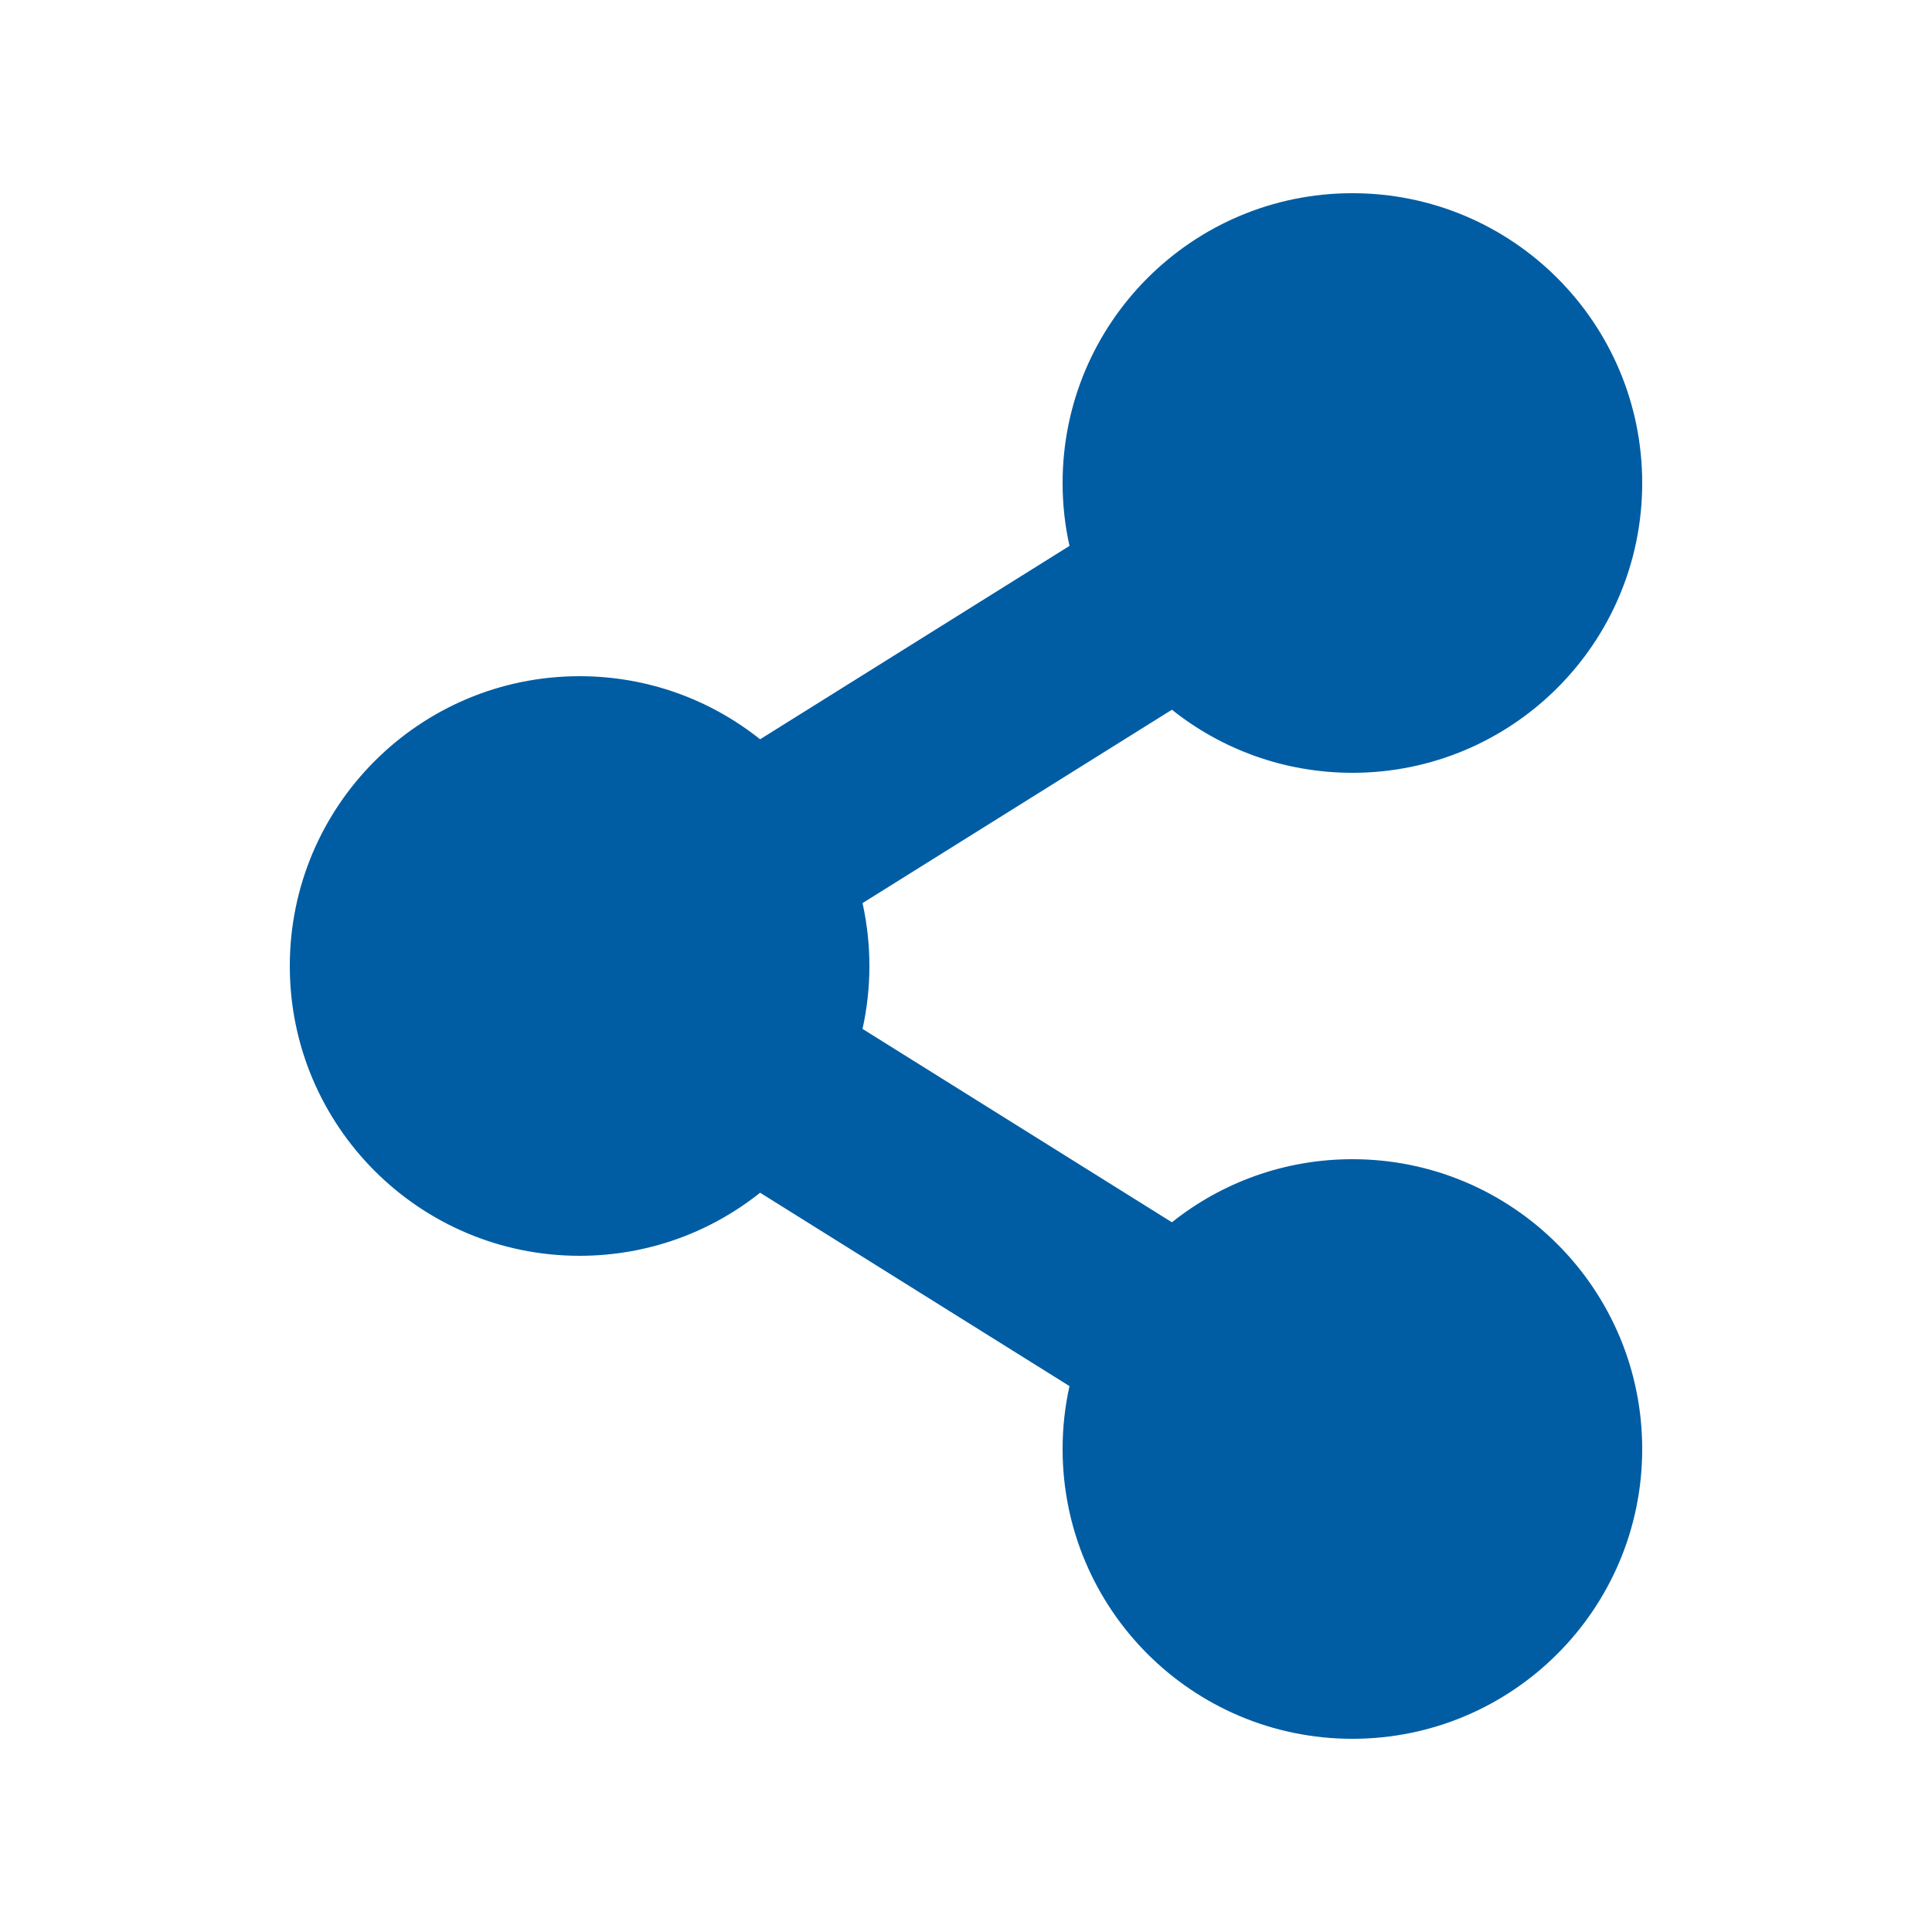 <svg width="98" height="98" viewBox="0 0 98 98" fill="none" xmlns="http://www.w3.org/2000/svg">
<path d="M68.6 58.8C65.138 58.8 61.957 59.997 59.445 62L43.752 52.191C44.216 50.089 44.216 47.911 43.752 45.809L59.445 36C61.957 38.003 65.138 39.2 68.6 39.2C76.719 39.2 83.3 32.619 83.3 24.5C83.3 16.381 76.719 9.8 68.6 9.8C60.482 9.8 53.9 16.381 53.9 24.5C53.9 25.596 54.021 26.664 54.249 27.691L38.556 37.5C36.044 35.497 32.862 34.3 29.4 34.3C21.282 34.3 14.7 40.882 14.7 49C14.7 57.119 21.282 63.7 29.4 63.7C32.862 63.7 36.044 62.503 38.556 60.501L54.249 70.309C54.017 71.357 53.9 72.427 53.9 73.5C53.9 81.619 60.482 88.2 68.6 88.2C76.719 88.2 83.3 81.619 83.3 73.5C83.3 65.382 76.719 58.8 68.6 58.8Z" fill="#005DA3"/>
</svg>
